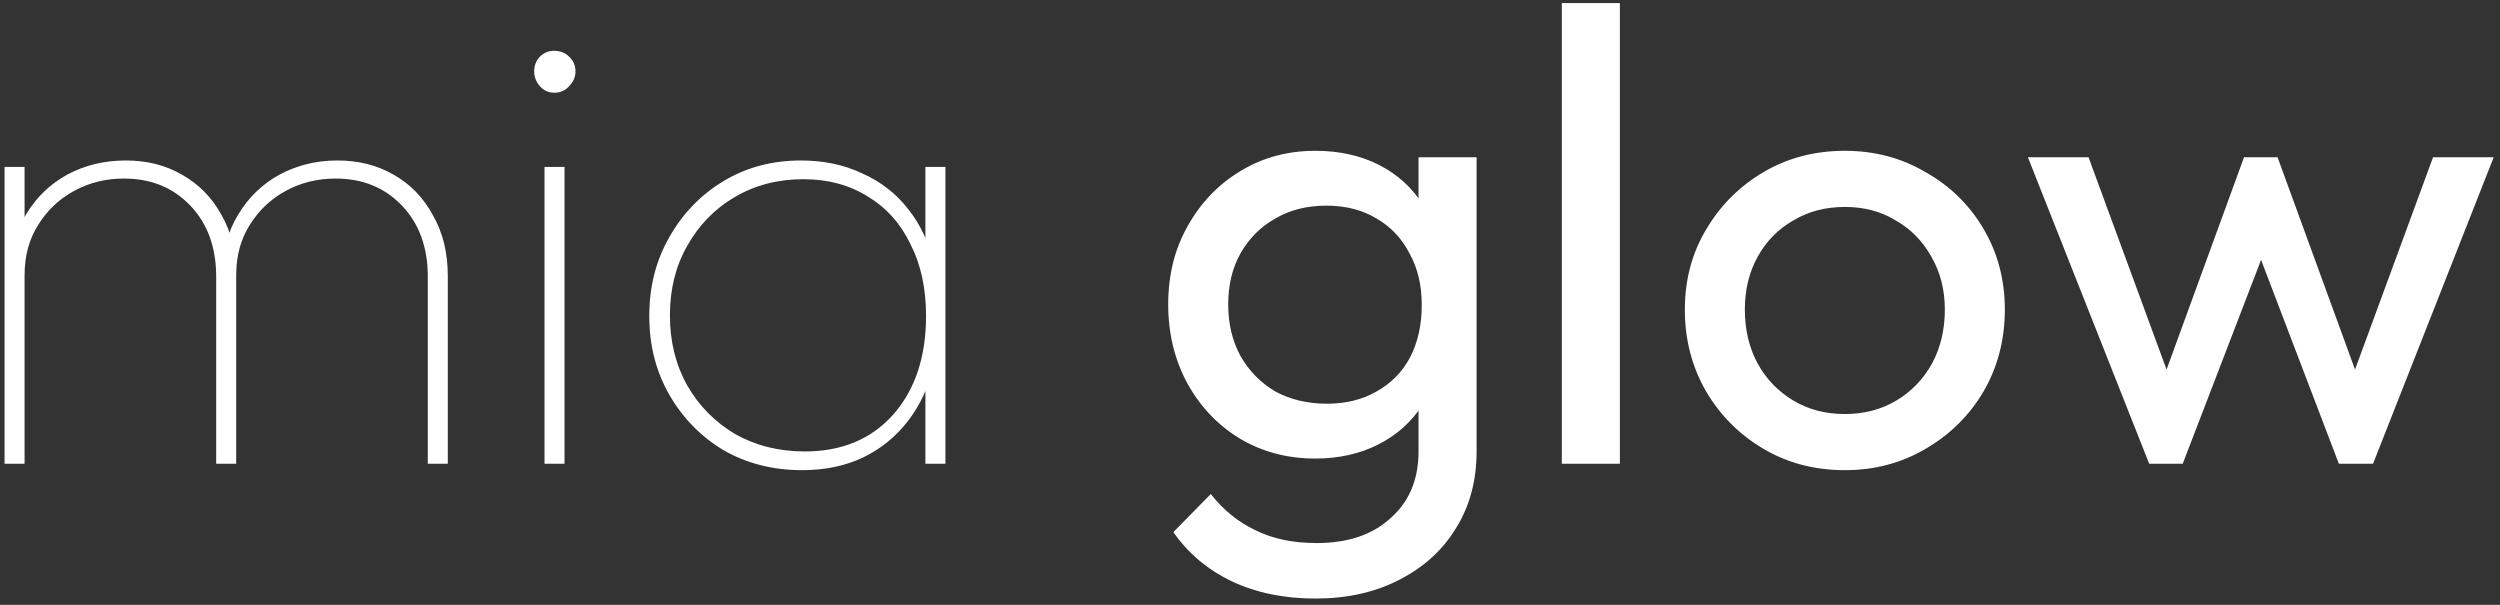 <svg width="372" height="90" viewBox="0 0 372 90" fill="none" xmlns="http://www.w3.org/2000/svg">
<rect x="0" y="0" width="372" height="90" fill="#333333" stroke="none"/>
<path d="M0.68 69V24.84H3.656V69H0.68ZM32.168 69V41.16C32.168 36.808 30.888 33.288 28.328 30.6C25.768 27.912 22.472 26.568 18.44 26.568C15.752 26.568 13.288 27.176 11.048 28.392C8.808 29.608 7.016 31.304 5.672 33.48C4.328 35.592 3.656 38.088 3.656 40.968L1.64 40.872C1.64 37.48 2.376 34.504 3.848 31.944C5.384 29.384 7.432 27.4 9.992 25.992C12.616 24.584 15.528 23.88 18.728 23.88C21.864 23.88 24.648 24.584 27.08 25.992C29.576 27.4 31.528 29.384 32.936 31.944C34.408 34.504 35.144 37.512 35.144 40.968V69H32.168ZM63.656 69V41.16C63.656 36.808 62.376 33.288 59.816 30.6C57.256 27.912 53.96 26.568 49.928 26.568C47.24 26.568 44.776 27.176 42.536 28.392C40.296 29.608 38.504 31.304 37.16 33.48C35.816 35.592 35.144 38.088 35.144 40.968L33.128 40.872C33.128 37.416 33.896 34.44 35.432 31.944C36.968 29.384 39.016 27.4 41.576 25.992C44.2 24.584 47.08 23.88 50.216 23.88C53.352 23.88 56.136 24.584 58.568 25.992C61.064 27.4 63.016 29.416 64.424 32.04C65.896 34.6 66.632 37.608 66.632 41.064V69H63.656ZM81.024 69V24.84H84V69H81.024ZM82.464 13.8C81.632 13.8 80.928 13.48 80.352 12.84C79.776 12.2 79.488 11.464 79.488 10.632C79.488 9.736 79.776 9 80.352 8.424C80.928 7.848 81.632 7.56 82.464 7.56C83.36 7.56 84.096 7.848 84.672 8.424C85.312 9 85.632 9.736 85.632 10.632C85.632 11.464 85.312 12.2 84.672 12.84C84.096 13.48 83.36 13.8 82.464 13.8ZM119.365 69.96C115.013 69.96 111.109 68.968 107.653 66.984C104.261 64.936 101.573 62.184 99.588 58.728C97.605 55.272 96.612 51.368 96.612 47.016C96.612 42.664 97.605 38.76 99.588 35.304C101.573 31.784 104.261 29 107.653 26.952C111.045 24.904 114.885 23.88 119.173 23.88C122.565 23.88 125.605 24.52 128.293 25.8C131.045 27.016 133.317 28.776 135.109 31.08C136.965 33.384 138.245 36.136 138.949 39.336V54.408C138.181 57.608 136.869 60.392 135.013 62.76C133.221 65.064 130.981 66.856 128.293 68.136C125.669 69.352 122.693 69.96 119.365 69.96ZM119.749 67.176C125.253 67.176 129.637 65.352 132.901 61.704C136.165 57.992 137.797 53.096 137.797 47.016C137.797 42.92 137.029 39.368 135.493 36.36C134.021 33.288 131.909 30.92 129.157 29.256C126.405 27.528 123.205 26.664 119.557 26.664C115.717 26.664 112.293 27.56 109.285 29.352C106.341 31.08 104.005 33.48 102.277 36.552C100.549 39.56 99.684 43.016 99.684 46.92C99.684 50.824 100.549 54.312 102.277 57.384C104.005 60.392 106.373 62.792 109.381 64.584C112.453 66.312 115.909 67.176 119.749 67.176ZM137.701 69V57.192L138.565 46.248L137.701 35.592V24.84H140.677V69H137.701ZM195.717 89.064C191.045 89.064 186.885 88.2 183.237 86.472C179.653 84.744 176.773 82.312 174.597 79.176L180.165 73.512C182.021 75.88 184.229 77.672 186.789 78.888C189.349 80.168 192.389 80.808 195.909 80.808C200.581 80.808 204.261 79.56 206.949 77.064C209.701 74.632 211.077 71.336 211.077 67.176V55.848L212.613 45.576L211.077 35.4V23.4H219.717V67.176C219.717 71.528 218.693 75.336 216.645 78.6C214.661 81.864 211.845 84.424 208.197 86.28C204.613 88.136 200.453 89.064 195.717 89.064ZM195.717 68.232C191.557 68.232 187.813 67.24 184.485 65.256C181.221 63.272 178.629 60.552 176.709 57.096C174.789 53.576 173.829 49.64 173.829 45.288C173.829 40.936 174.789 37.064 176.709 33.672C178.629 30.216 181.221 27.496 184.485 25.512C187.813 23.464 191.557 22.44 195.717 22.44C199.301 22.44 202.469 23.144 205.221 24.552C207.973 25.96 210.149 27.944 211.749 30.504C213.413 33 214.309 35.944 214.437 39.336V51.432C214.245 54.76 213.317 57.704 211.653 60.264C210.053 62.76 207.877 64.712 205.125 66.12C202.373 67.528 199.237 68.232 195.717 68.232ZM197.445 60.072C200.261 60.072 202.725 59.464 204.837 58.248C207.013 57.032 208.677 55.336 209.829 53.16C210.981 50.92 211.557 48.328 211.557 45.384C211.557 42.44 210.949 39.88 209.733 37.704C208.581 35.464 206.949 33.736 204.837 32.52C202.725 31.24 200.229 30.6 197.349 30.6C194.469 30.6 191.941 31.24 189.765 32.52C187.589 33.736 185.861 35.464 184.581 37.704C183.365 39.88 182.757 42.408 182.757 45.288C182.757 48.168 183.365 50.728 184.581 52.968C185.861 55.208 187.589 56.968 189.765 58.248C192.005 59.464 194.565 60.072 197.445 60.072ZM232.398 69V0.456H241.039V69H232.398ZM274.512 69.96C270.032 69.96 266 68.904 262.416 66.792C258.832 64.68 255.984 61.832 253.872 58.248C251.76 54.6 250.704 50.536 250.704 46.056C250.704 41.64 251.76 37.672 253.872 34.152C255.984 30.568 258.832 27.72 262.416 25.608C266 23.496 270.032 22.44 274.512 22.44C278.928 22.44 282.928 23.496 286.512 25.608C290.16 27.656 293.04 30.472 295.152 34.056C297.264 37.64 298.32 41.64 298.32 46.056C298.32 50.536 297.264 54.6 295.152 58.248C293.04 61.832 290.16 64.68 286.512 66.792C282.928 68.904 278.928 69.96 274.512 69.96ZM274.512 61.608C277.392 61.608 279.952 60.936 282.192 59.592C284.432 58.248 286.192 56.424 287.472 54.12C288.752 51.752 289.392 49.064 289.392 46.056C289.392 43.112 288.72 40.488 287.376 38.184C286.096 35.88 284.336 34.088 282.096 32.808C279.92 31.464 277.392 30.792 274.512 30.792C271.632 30.792 269.072 31.464 266.832 32.808C264.592 34.088 262.832 35.88 261.552 38.184C260.272 40.488 259.632 43.112 259.632 46.056C259.632 49.064 260.272 51.752 261.552 54.12C262.832 56.424 264.592 58.248 266.832 59.592C269.072 60.936 271.632 61.608 274.512 61.608ZM319.798 69L301.75 23.4H310.774L323.83 58.92H320.95L333.91 23.4H338.902L351.862 58.92H348.982L362.038 23.4H371.062L353.11 69H348.022L334.87 34.536H338.038L324.79 69H319.798Z" fill="white"/>
</svg>
